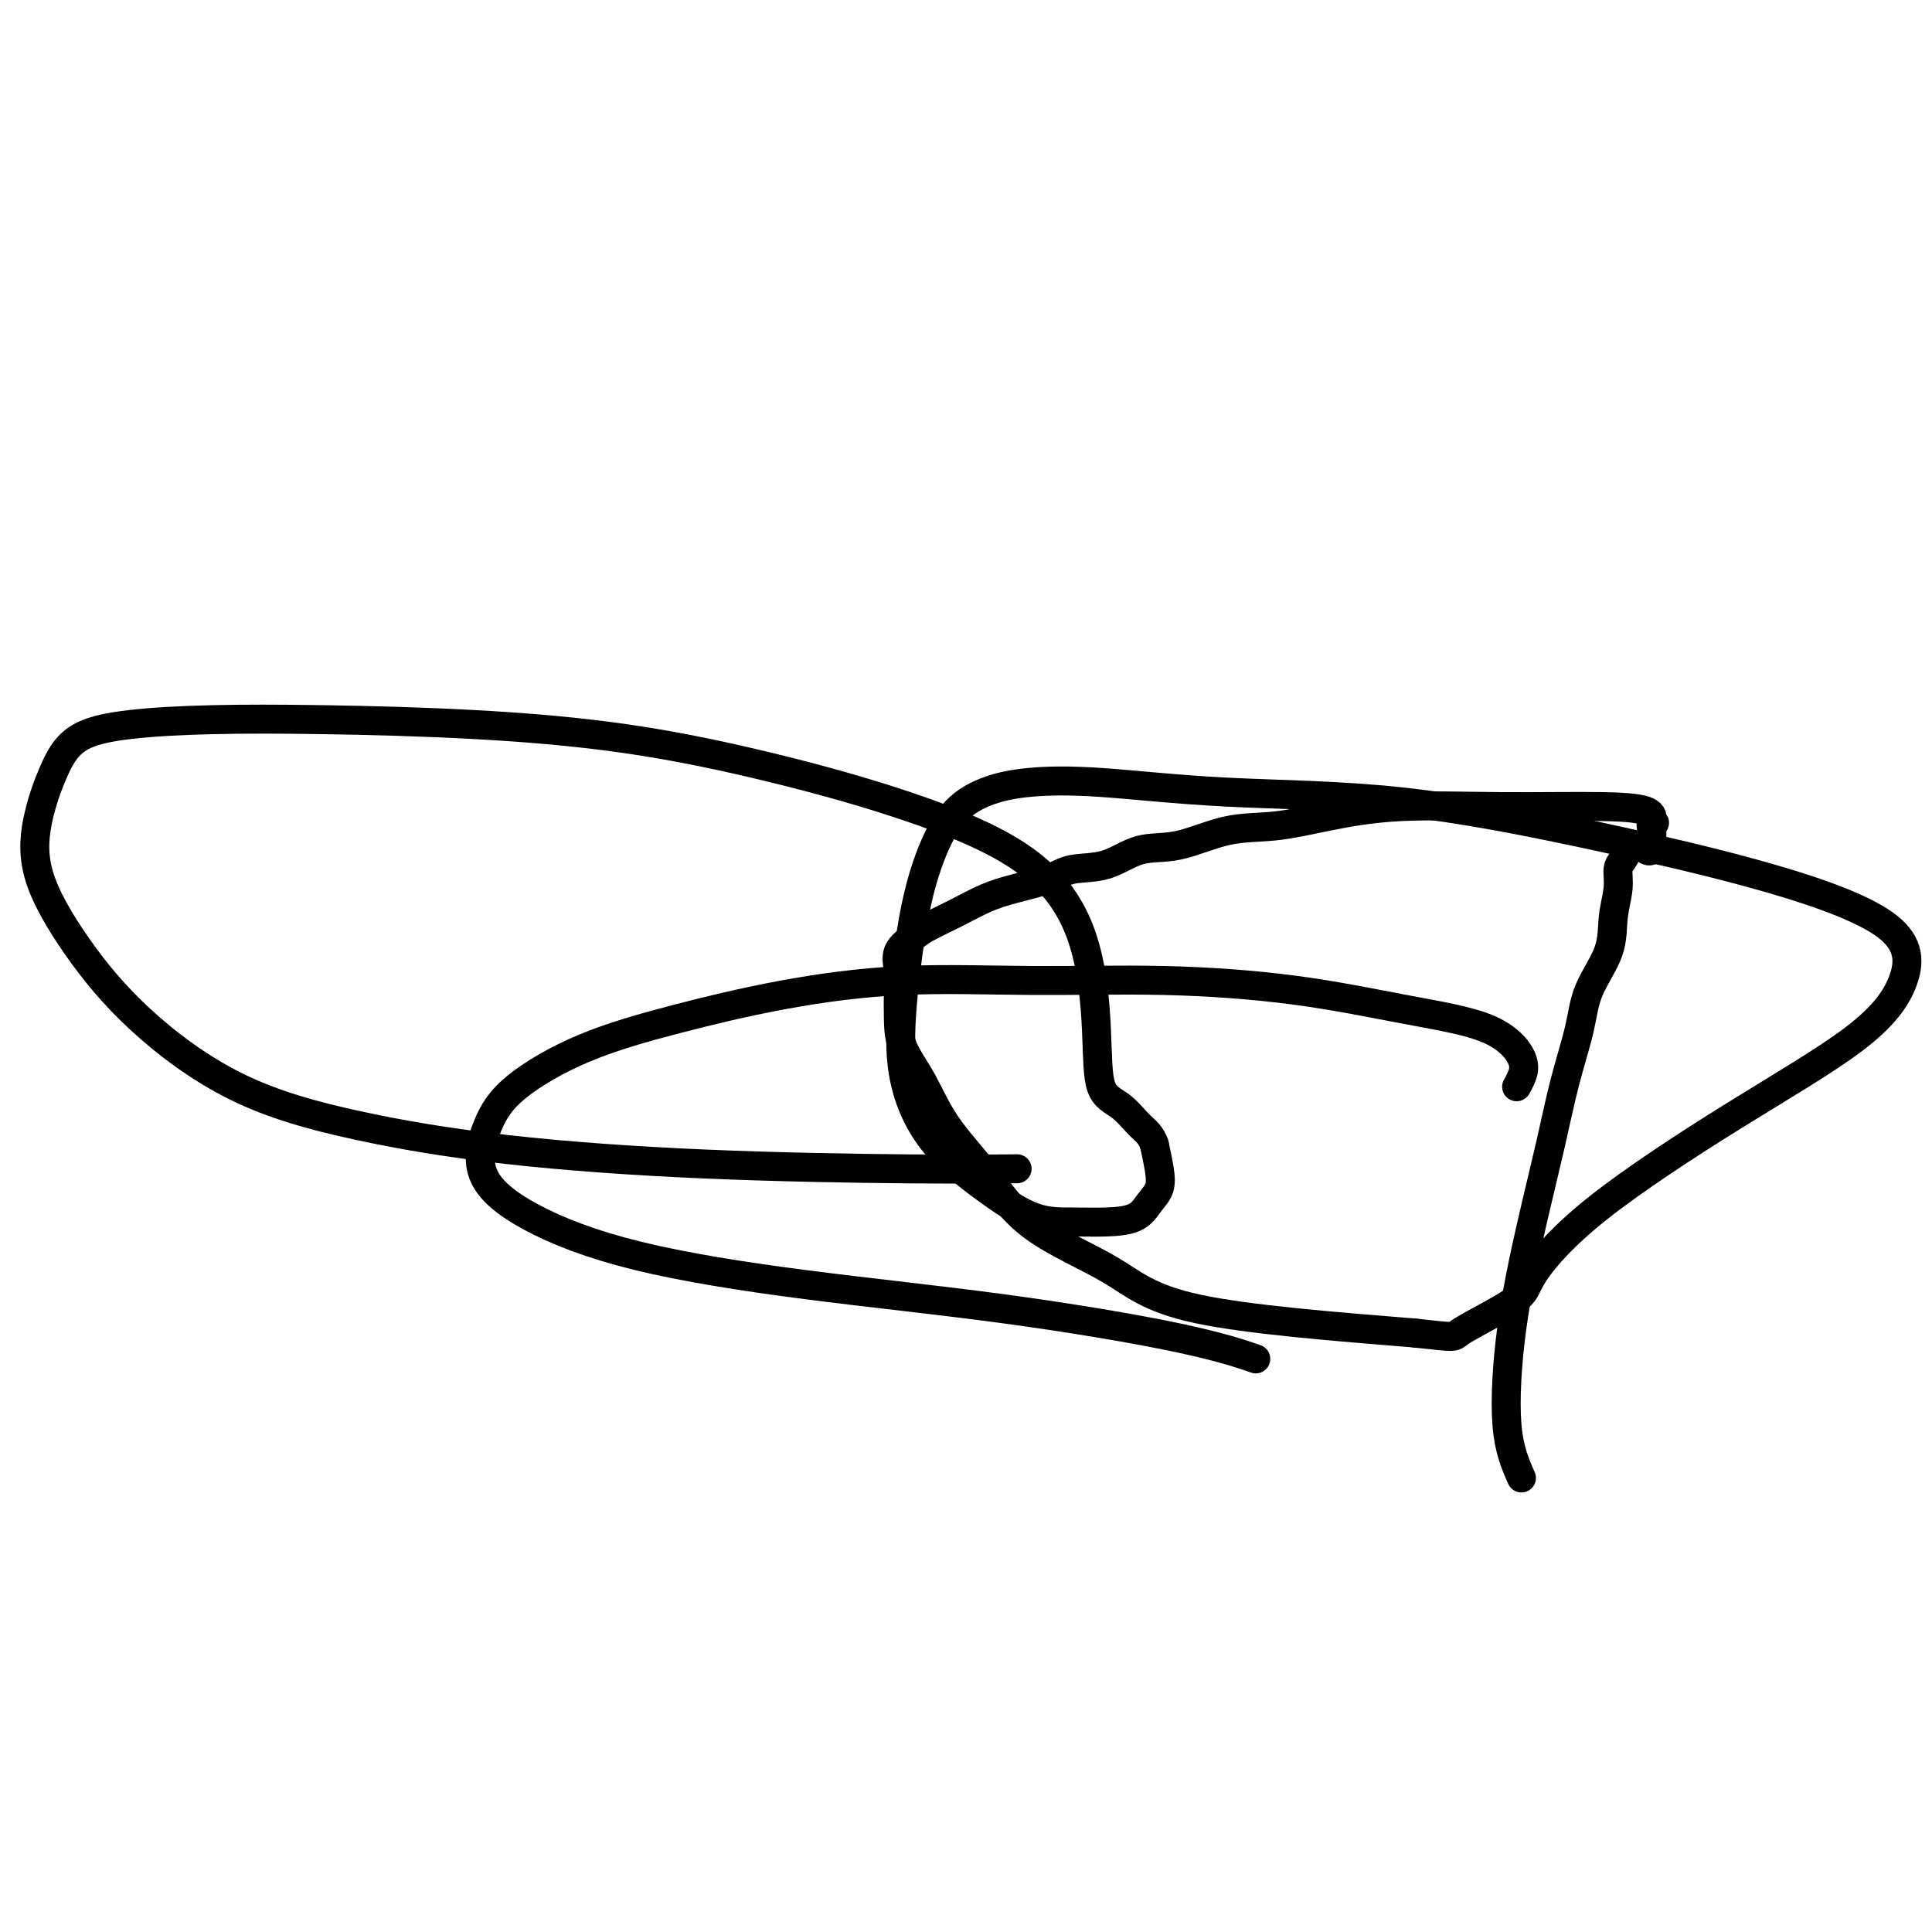 <svg viewBox='0 0 400 400' version='1.1' xmlns='http://www.w3.org/2000/svg' xmlns:xlink='http://www.w3.org/1999/xlink'><g fill='none' stroke='#000000' stroke-width='6' stroke-linecap='round' stroke-linejoin='round'><path d='M315,306c-1.287,-2.906 -2.575,-5.812 -3,-11c-0.425,-5.188 0.012,-12.657 1,-20c0.988,-7.343 2.527,-14.558 4,-21c1.473,-6.442 2.878,-12.111 4,-17c1.122,-4.889 1.960,-8.998 3,-13c1.040,-4.002 2.283,-7.897 3,-11c0.717,-3.103 0.909,-5.416 2,-8c1.091,-2.584 3.080,-5.441 4,-8c0.920,-2.559 0.772,-4.822 1,-7c0.228,-2.178 0.832,-4.272 1,-6c0.168,-1.728 -0.099,-3.090 0,-4c0.099,-0.910 0.565,-1.368 1,-2c0.435,-0.632 0.837,-1.437 1,-2c0.163,-0.563 0.085,-0.883 0,-1c-0.085,-0.117 -0.176,-0.032 0,0c0.176,0.032 0.621,0.012 1,0c0.379,-0.012 0.694,-0.017 1,0c0.306,0.017 0.604,0.054 1,0c0.396,-0.054 0.891,-0.200 1,0c0.109,0.200 -0.167,0.745 0,1c0.167,0.255 0.777,0.220 1,0c0.223,-0.220 0.060,-0.626 0,-1c-0.060,-0.374 -0.016,-0.716 0,-1c0.016,-0.284 0.005,-0.510 0,-1c-0.005,-0.490 -0.002,-1.245 0,-2'/><path d='M342,171c1.087,-1.360 0.304,-0.259 0,0c-0.304,0.259 -0.129,-0.324 0,-1c0.129,-0.676 0.212,-1.443 -1,-2c-1.212,-0.557 -3.720,-0.902 -9,-1c-5.280,-0.098 -13.331,0.052 -21,0c-7.669,-0.052 -14.954,-0.304 -21,0c-6.046,0.304 -10.853,1.164 -15,2c-4.147,0.836 -7.636,1.646 -11,2c-3.364,0.354 -6.605,0.251 -10,1c-3.395,0.749 -6.943,2.350 -10,3c-3.057,0.650 -5.621,0.348 -8,1c-2.379,0.652 -4.571,2.257 -7,3c-2.429,0.743 -5.095,0.625 -7,1c-1.905,0.375 -3.049,1.245 -5,2c-1.951,0.755 -4.709,1.395 -7,2c-2.291,0.605 -4.114,1.175 -6,2c-1.886,0.825 -3.836,1.904 -6,3c-2.164,1.096 -4.541,2.209 -6,3c-1.459,0.791 -1.999,1.259 -3,2c-1.001,0.741 -2.464,1.753 -3,3c-0.536,1.247 -0.146,2.728 0,4c0.146,1.272 0.048,2.335 0,4c-0.048,1.665 -0.045,3.931 0,6c0.045,2.069 0.134,3.940 1,6c0.866,2.060 2.511,4.309 4,7c1.489,2.691 2.824,5.826 5,9c2.176,3.174 5.194,6.389 8,10c2.806,3.611 5.402,7.617 10,11c4.598,3.383 11.200,6.141 16,9c4.800,2.859 7.800,5.817 18,8c10.200,2.183 27.600,3.592 45,5'/><path d='M293,276c8.668,0.963 7.838,0.869 9,0c1.162,-0.869 4.316,-2.514 7,-4c2.684,-1.486 4.896,-2.812 6,-4c1.104,-1.188 1.098,-2.238 3,-5c1.902,-2.762 5.712,-7.235 13,-13c7.288,-5.765 18.052,-12.821 28,-19c9.948,-6.179 19.078,-11.479 25,-16c5.922,-4.521 8.635,-8.262 10,-12c1.365,-3.738 1.383,-7.473 -3,-11c-4.383,-3.527 -13.166,-6.847 -24,-10c-10.834,-3.153 -23.718,-6.138 -37,-9c-13.282,-2.862 -26.963,-5.599 -40,-7c-13.037,-1.401 -25.431,-1.464 -36,-2c-10.569,-0.536 -19.314,-1.544 -26,-2c-6.686,-0.456 -11.314,-0.359 -15,0c-3.686,0.359 -6.430,0.980 -9,2c-2.570,1.020 -4.965,2.440 -7,5c-2.035,2.560 -3.708,6.260 -5,10c-1.292,3.740 -2.201,7.520 -3,12c-0.799,4.480 -1.487,9.659 -2,15c-0.513,5.341 -0.853,10.842 0,16c0.853,5.158 2.897,9.971 6,14c3.103,4.029 7.264,7.274 11,10c3.736,2.726 7.045,4.931 10,6c2.955,1.069 5.556,1.000 8,1c2.444,0.000 4.733,0.070 7,0c2.267,-0.070 4.514,-0.278 6,-1c1.486,-0.722 2.213,-1.956 3,-3c0.787,-1.044 1.635,-1.896 2,-3c0.365,-1.104 0.247,-2.458 0,-4c-0.247,-1.542 -0.624,-3.271 -1,-5'/><path d='M239,237c-0.653,-2.086 -1.787,-2.802 -3,-4c-1.213,-1.198 -2.506,-2.879 -4,-4c-1.494,-1.121 -3.190,-1.683 -4,-4c-0.810,-2.317 -0.736,-6.389 -1,-12c-0.264,-5.611 -0.868,-12.759 -3,-19c-2.132,-6.241 -5.792,-11.574 -12,-16c-6.208,-4.426 -14.964,-7.946 -24,-11c-9.036,-3.054 -18.352,-5.642 -28,-8c-9.648,-2.358 -19.630,-4.486 -30,-6c-10.370,-1.514 -21.130,-2.414 -32,-3c-10.870,-0.586 -21.849,-0.859 -31,-1c-9.151,-0.141 -16.472,-0.150 -23,0c-6.528,0.150 -12.263,0.458 -17,1c-4.737,0.542 -8.478,1.317 -11,3c-2.522,1.683 -3.826,4.274 -5,7c-1.174,2.726 -2.217,5.588 -3,9c-0.783,3.412 -1.306,7.374 0,12c1.306,4.626 4.441,9.917 8,15c3.559,5.083 7.543,9.957 13,15c5.457,5.043 12.389,10.255 20,14c7.611,3.745 15.902,6.023 25,8c9.098,1.977 19.004,3.654 31,5c11.996,1.346 26.081,2.361 41,3c14.919,0.639 30.670,0.903 42,1c11.330,0.097 18.237,0.028 21,0c2.763,-0.028 1.381,-0.014 0,0'/><path d='M314,225c0.311,-0.549 0.622,-1.099 1,-2c0.378,-0.901 0.824,-2.154 0,-4c-0.824,-1.846 -2.919,-4.284 -7,-6c-4.081,-1.716 -10.147,-2.711 -17,-4c-6.853,-1.289 -14.492,-2.874 -23,-4c-8.508,-1.126 -17.883,-1.794 -27,-2c-9.117,-0.206 -17.975,0.048 -27,0c-9.025,-0.048 -18.216,-0.399 -27,0c-8.784,0.399 -17.161,1.547 -25,3c-7.839,1.453 -15.140,3.211 -22,5c-6.860,1.789 -13.280,3.609 -19,6c-5.720,2.391 -10.742,5.352 -14,8c-3.258,2.648 -4.754,4.984 -6,8c-1.246,3.016 -2.242,6.713 -1,10c1.242,3.287 4.721,6.164 10,9c5.279,2.836 12.358,5.633 22,8c9.642,2.367 21.846,4.306 35,6c13.154,1.694 27.258,3.145 41,5c13.742,1.855 27.123,4.115 36,6c8.877,1.885 13.251,3.396 15,4c1.749,0.604 0.875,0.302 0,0'/></g>
</svg>